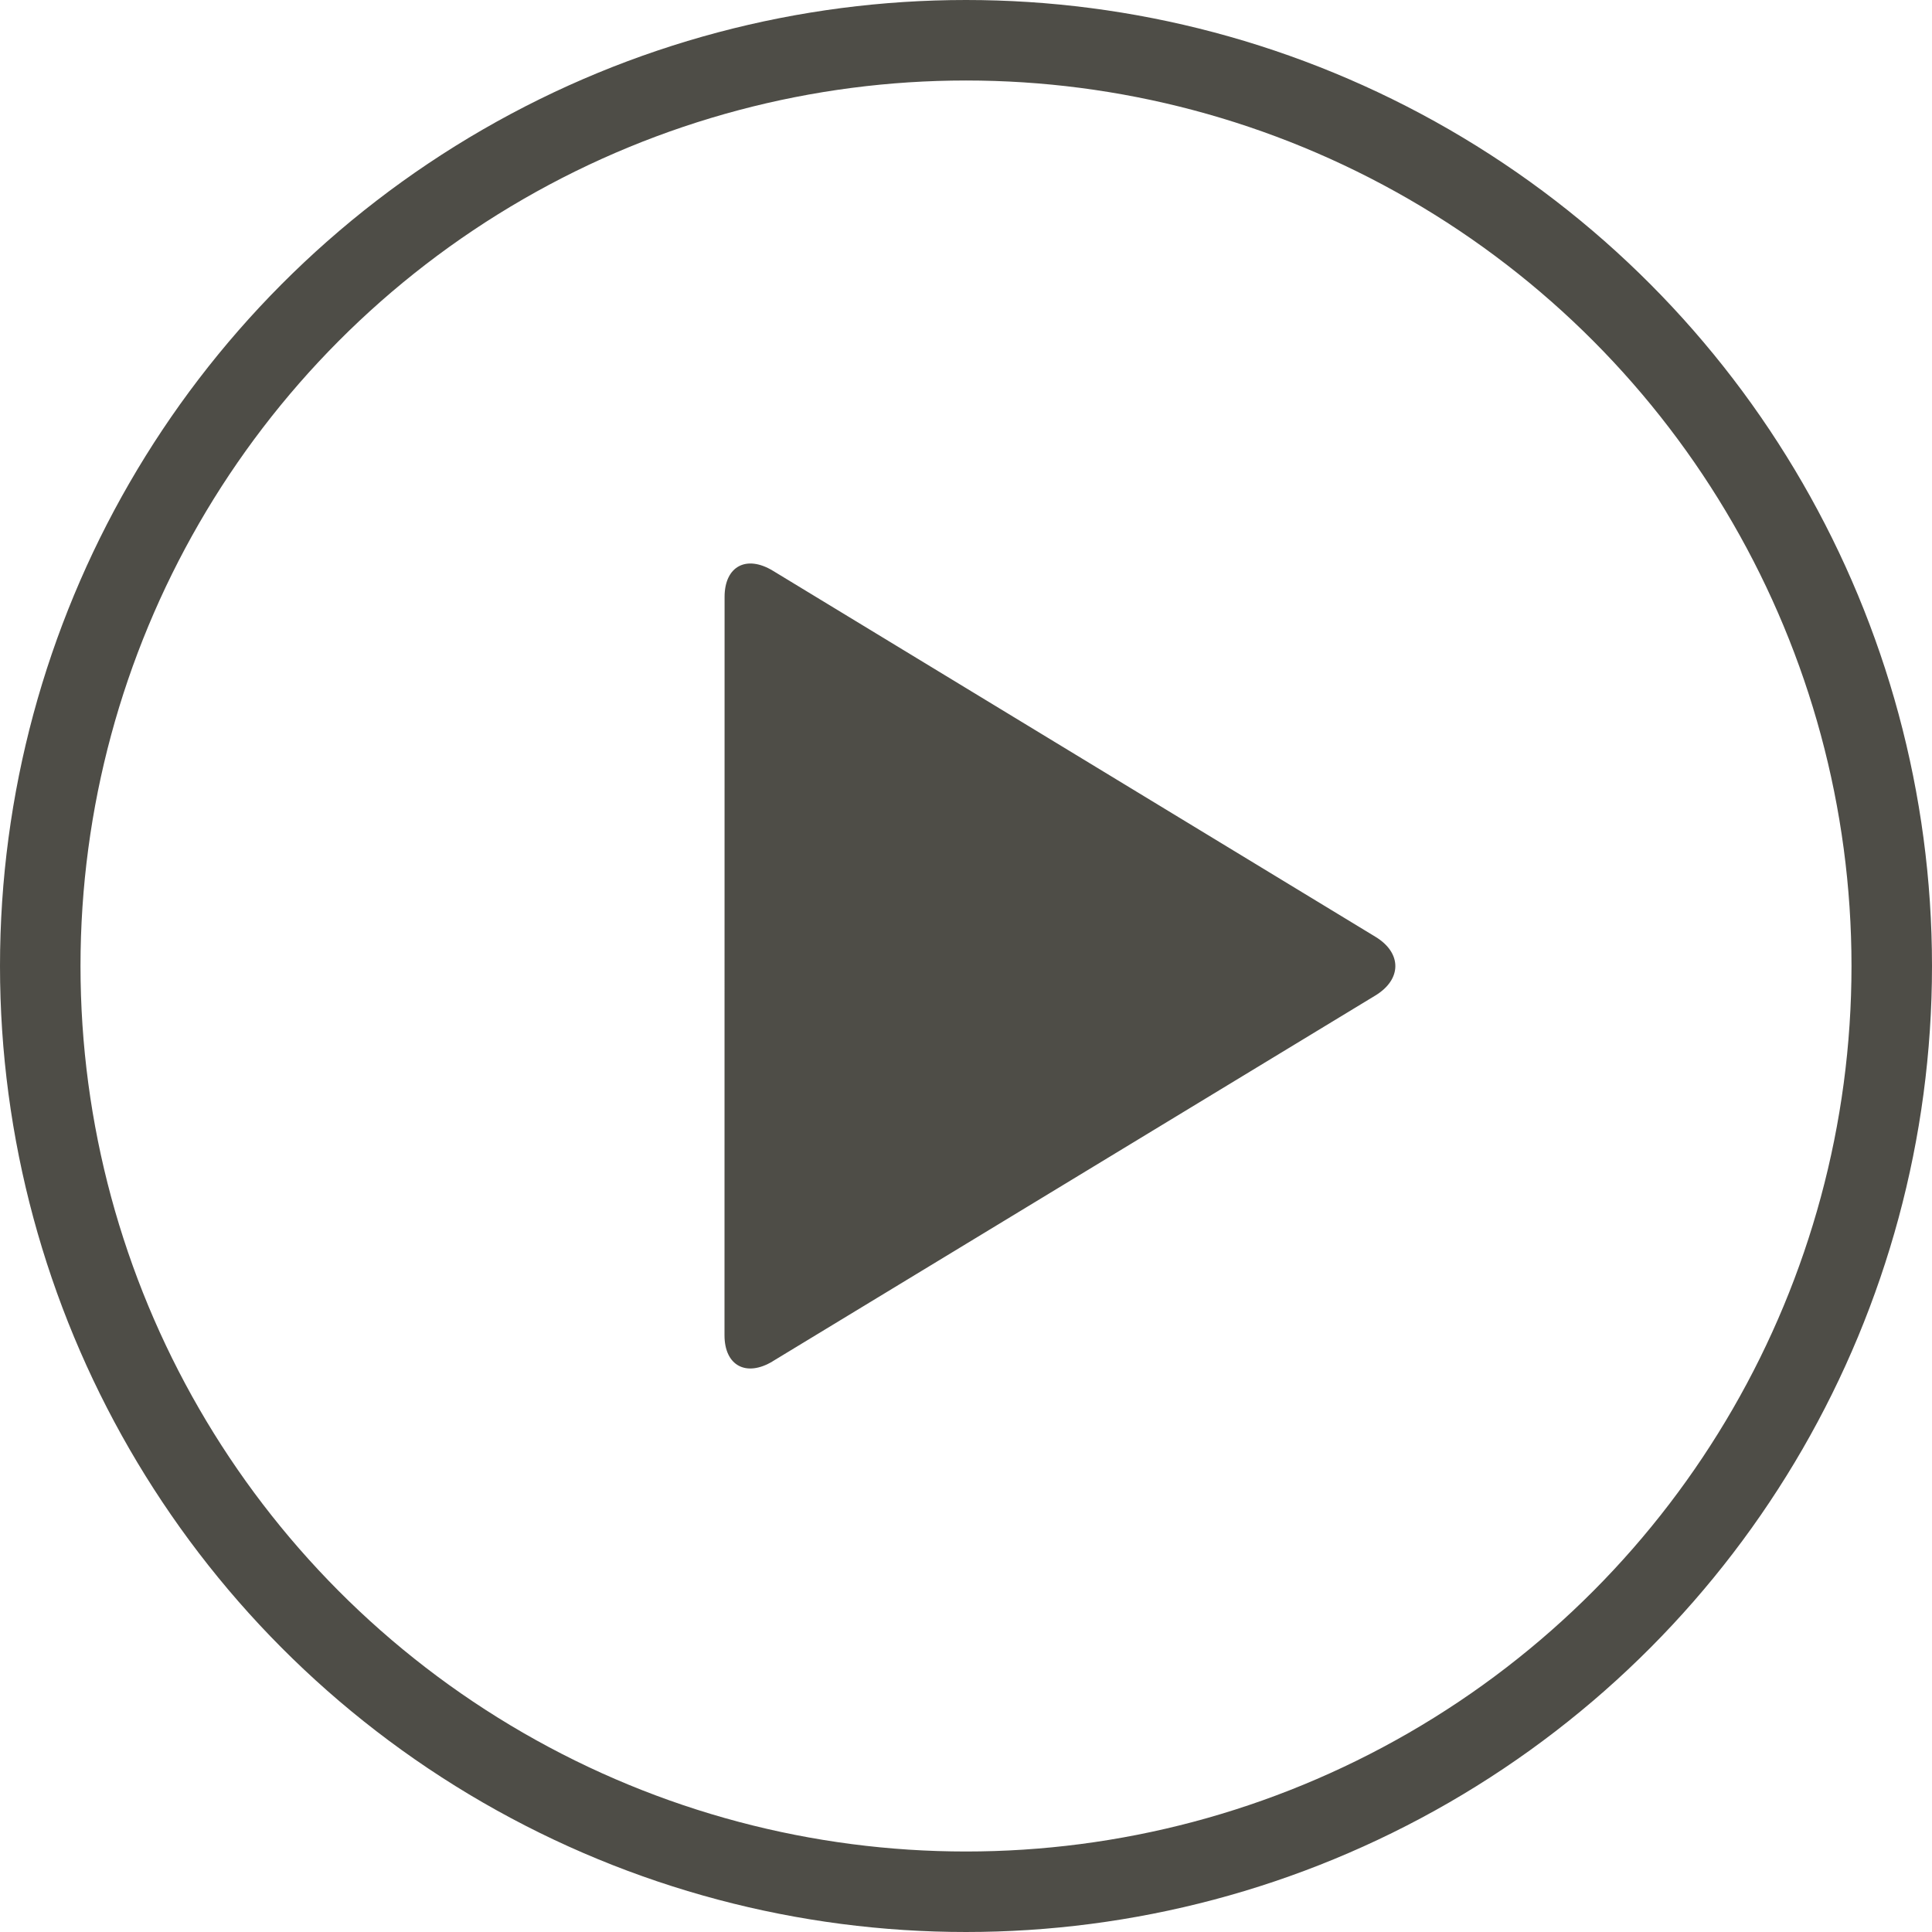 <svg width="24" height="24" viewBox="0 0 24 24" xmlns="http://www.w3.org/2000/svg"><g fill="none" fill-rule="evenodd"><circle stroke="#4E4D47" cx="12" cy="12" r="11.5"/><path d="M9.6 16.91c-.33.2-.6.055-.6-.323l.001-9.174c.001-.378.27-.523.6-.323l7.485 4.547c.33.2.33.528 0 .729L9.599 16.91z" fill="#4E4D47"/></g></svg>